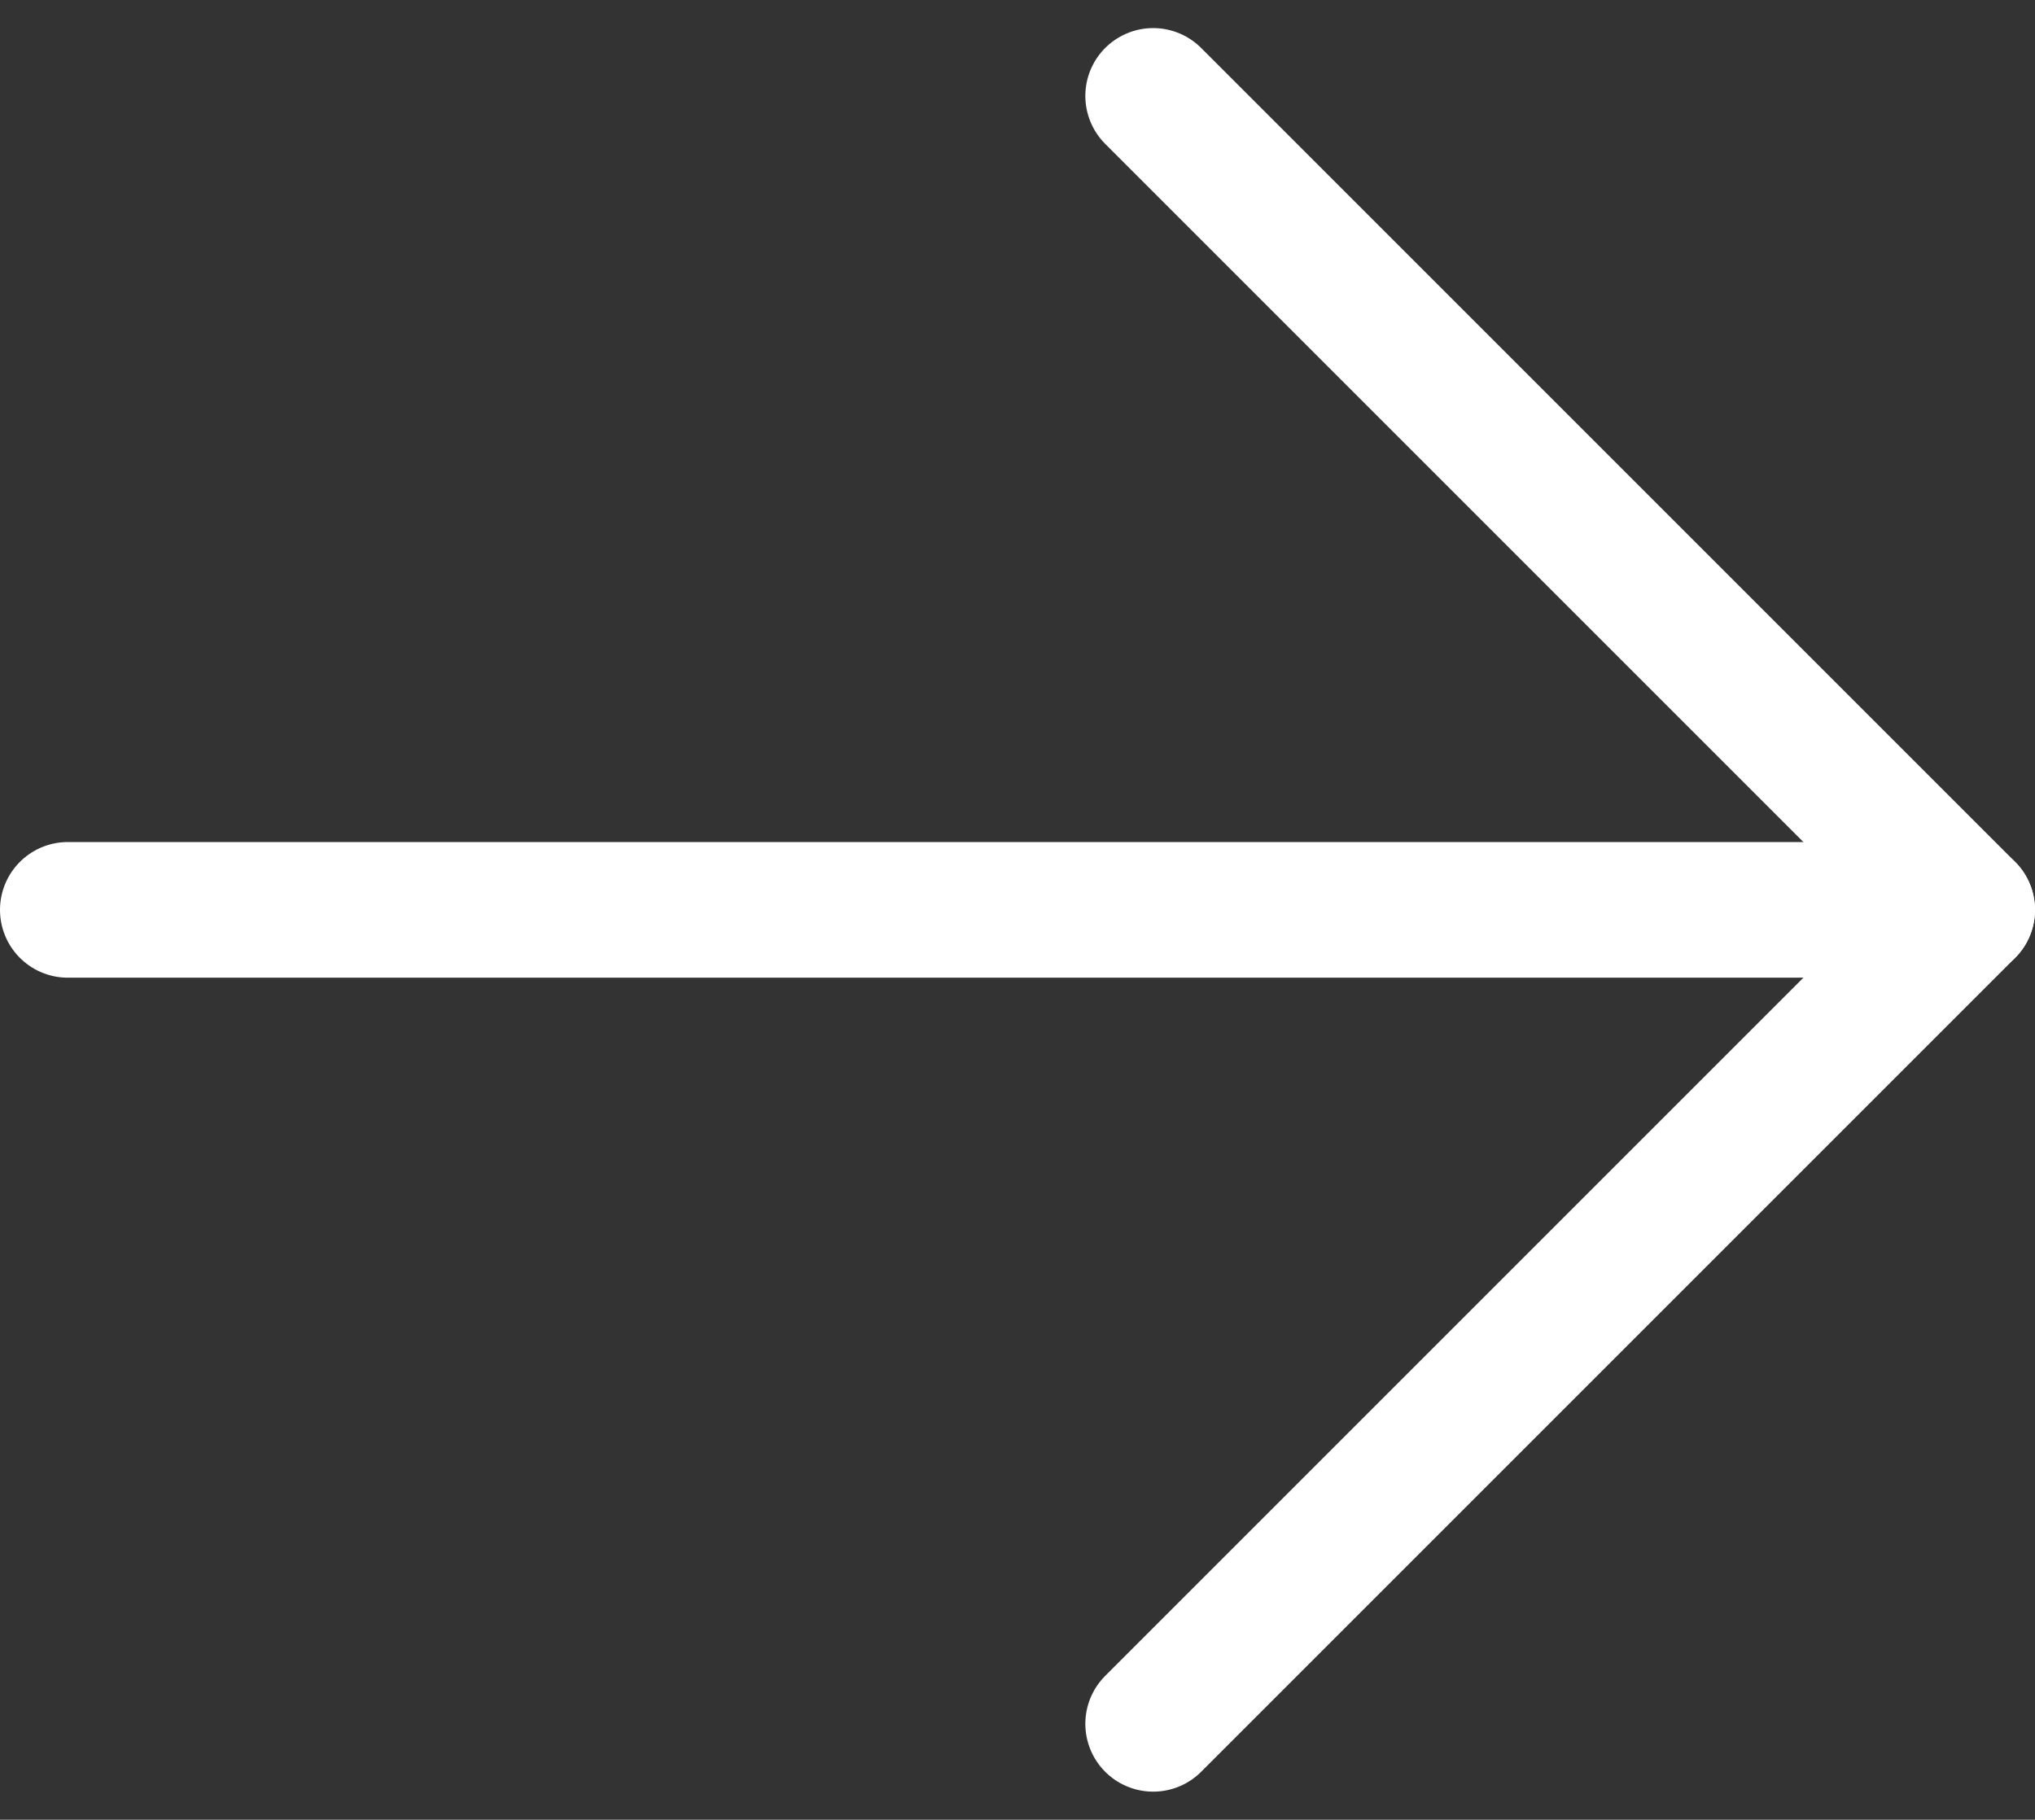 <svg xmlns="http://www.w3.org/2000/svg" width="15" height="13.414" viewBox="0 0 15 13.414">
  <rect x="0" y="0" width="15" height="13.414" fill="#333333" stroke="none"/>
  <g id="arrow-right" transform="translate(-0.5 -1.793)">
    <path id="Path_5" data-name="Path 5" d="M1,8.5H15" fill="none" stroke="#fff" stroke-linecap="round" stroke-linejoin="round" stroke-width="1"/>
    <path id="Path_6" data-name="Path 6" d="M9,2.5l6,6-6,6" fill="none" stroke="#fff" stroke-linecap="round" stroke-linejoin="round" stroke-width="1"/>
  </g>
</svg>
